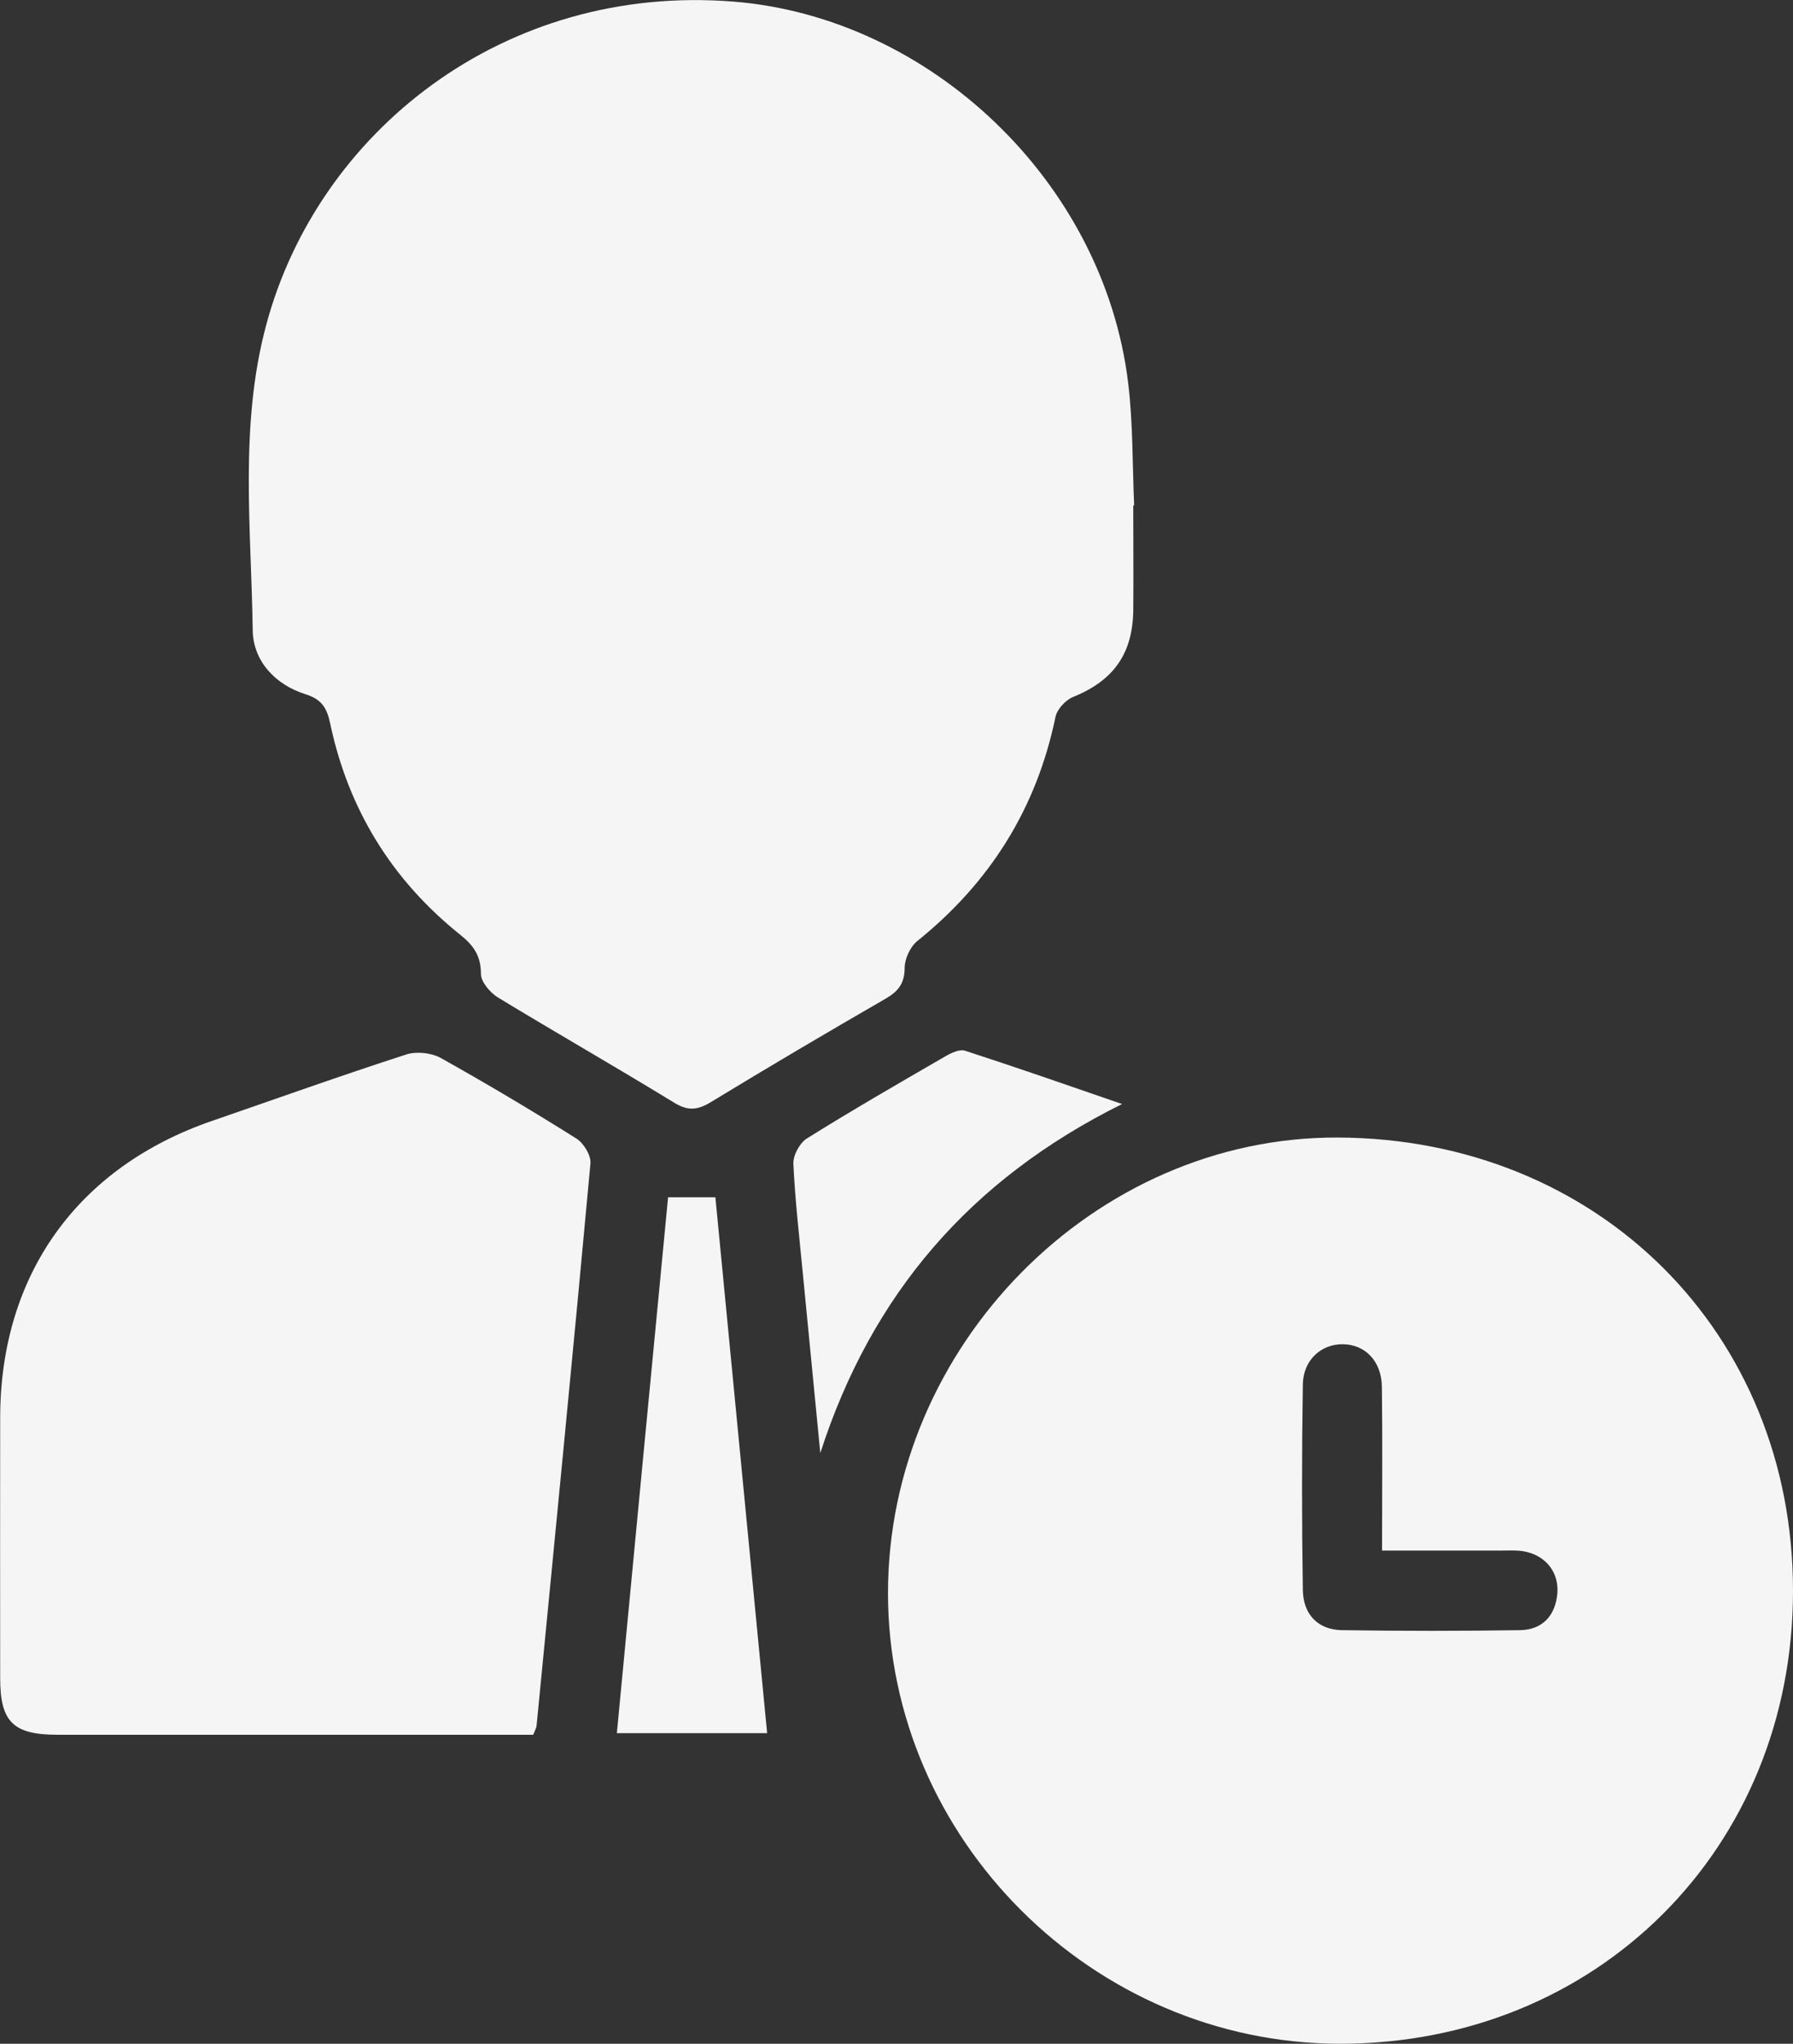 <?xml version="1.0" encoding="UTF-8"?>
<svg id="Layer_1" data-name="Layer 1" xmlns="http://www.w3.org/2000/svg" viewBox="0 0 101.18 115.29">
  <rect x="0" y="0" width="101.18" height="115.29" fill="#333333" stroke="none"/>
  <defs>
    <style>
      .cls-1 {
        fill: #f5f5f5;
        stroke-width: 0px;
      }
    </style>
  </defs>
  <g id="NjYSRJ.tif">
    <g>
      <path class="cls-1" d="m63.95,28.51c0,1.98.02,3.97,0,5.95-.04,2.46-1.15,3.95-3.4,4.86-.42.17-.9.69-.99,1.13-1.07,5.16-3.69,9.33-7.79,12.63-.4.32-.71.99-.72,1.5,0,.89-.35,1.34-1.08,1.76-3.31,1.91-6.6,3.85-9.87,5.84-.73.44-1.27.5-2.03.04-3.3-2.02-6.66-3.94-9.97-5.95-.44-.27-.96-.88-.96-1.32,0-1.03-.41-1.61-1.17-2.22-3.86-3.09-6.32-7.08-7.34-11.93-.18-.84-.46-1.35-1.4-1.64-1.7-.54-2.95-1.87-2.97-3.62-.08-5.74-.76-11.54.76-17.2C17.93,7.45,28.43-.94,41.38.09c11.09.88,20.89,10.14,22.28,21.49.28,2.29.24,4.62.34,6.93-.02,0-.04,0-.06,0Z"/>
      <path class="cls-1" d="m101.18,89.75c0,14.53-11.06,25.56-25.59,25.54-13.91-.02-25.48-11.55-25.48-25.42,0-13.94,11.65-25.75,25.37-25.7,14.7.05,25.71,11.01,25.7,25.58Zm-23.19-2.28c0-3.22.03-6.23-.01-9.24-.02-1.46-.96-2.4-2.23-2.4-1.21,0-2.21.9-2.23,2.27-.06,3.86-.06,7.73,0,11.59.02,1.4.87,2.25,2.21,2.27,3.35.05,6.69.05,10.04,0,1.24-.02,1.99-.78,2.11-2.05.11-1.22-.67-2.19-1.91-2.4-.41-.07-.85-.04-1.27-.04-2.16,0-4.33,0-6.7,0Z"/>
      <path class="cls-1" d="m30.09,97.86c-.43,0-.89,0-1.35,0-8.5,0-17,0-25.5,0-2.5,0-3.23-.73-3.23-3.19,0-4.91-.01-9.82,0-14.73.02-8.04,4.37-14.1,11.96-16.71,3.65-1.26,7.29-2.56,10.97-3.75.57-.18,1.4-.09,1.93.2,2.59,1.45,5.15,2.97,7.66,4.55.41.26.83.95.79,1.4-.97,10.57-2.01,21.14-3.04,31.71-.01.13-.09.26-.19.52Z"/>
      <path class="cls-1" d="m43.28,97.77h-8.47c.96-10.09,1.92-20.15,2.89-30.23h2.67c.97,10.01,1.94,20.07,2.92,30.23Z"/>
      <path class="cls-1" d="m46.29,81.97c-.32-3.32-.65-6.64-.97-9.97-.2-2.11-.45-4.23-.55-6.35-.02-.47.35-1.16.75-1.42,2.56-1.6,5.18-3.11,7.79-4.62.34-.2.83-.44,1.14-.34,2.9.94,5.77,1.94,8.87,3.01-8.59,4.26-14.15,10.76-17.03,19.69Z"/>
    </g>
  </g>
</svg>
